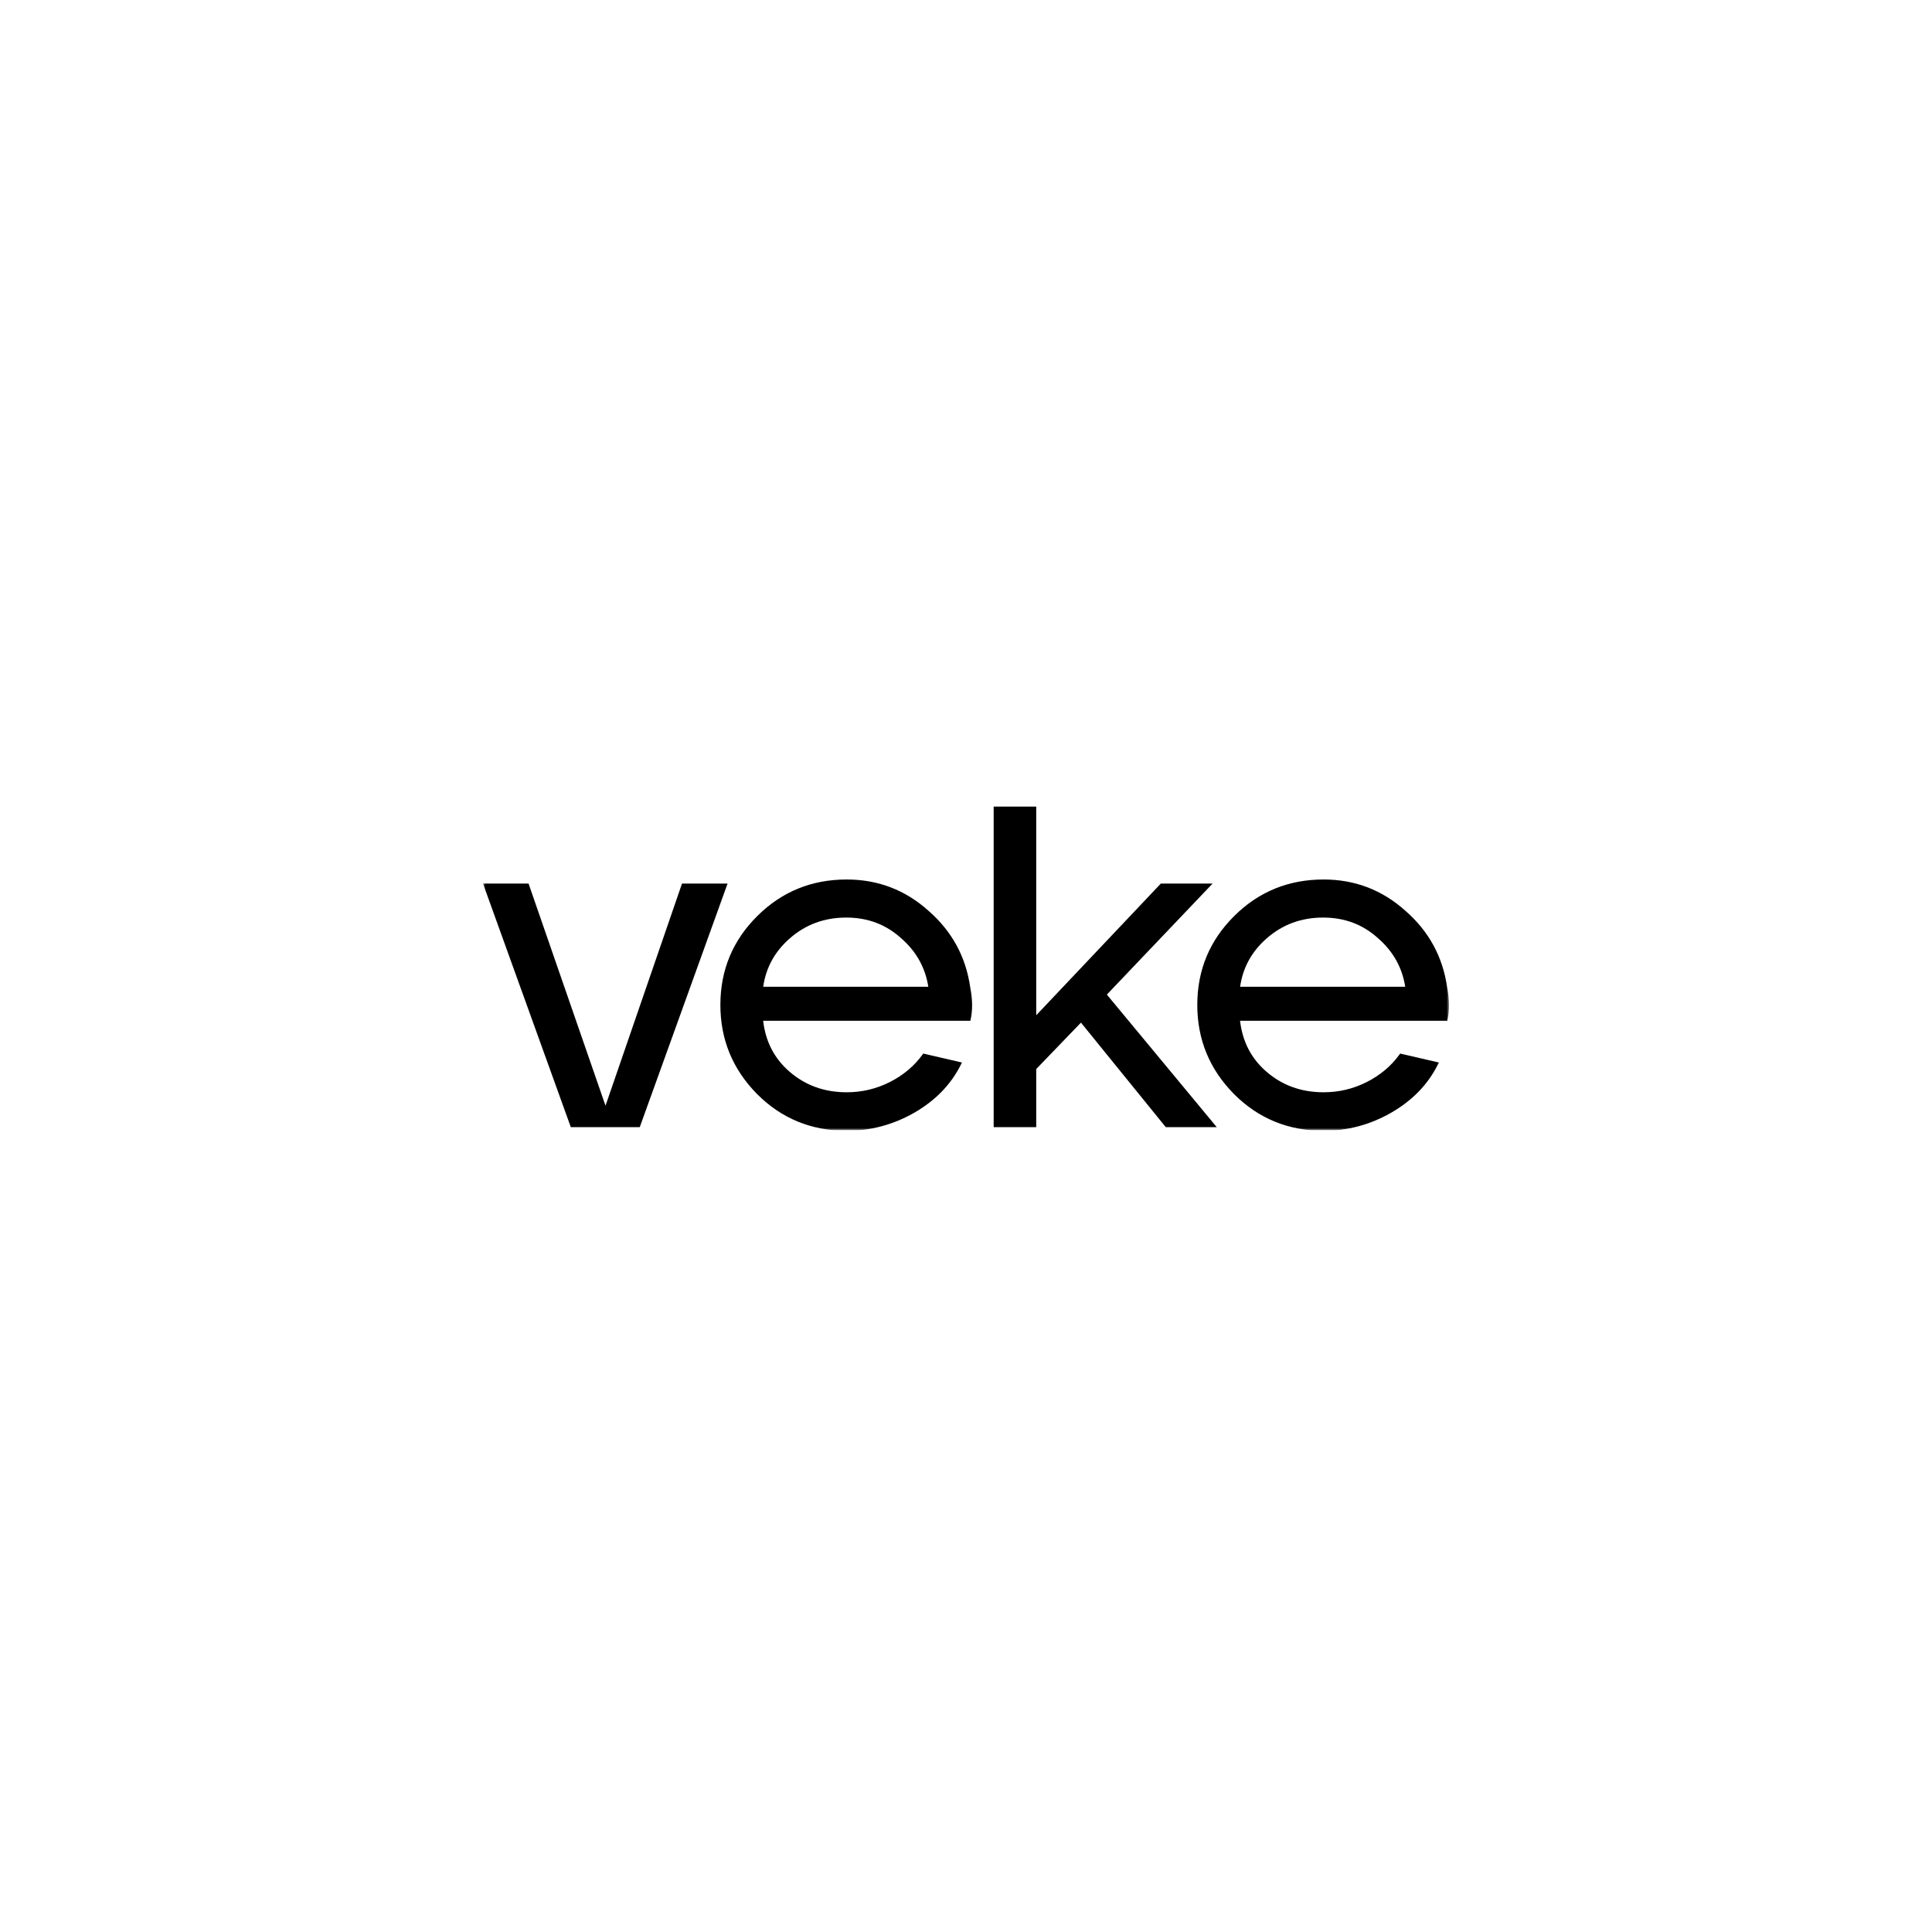 <svg width="400" height="400" viewBox="0 0 400 400" fill="none" xmlns="http://www.w3.org/2000/svg">
<rect width="400" height="400" fill="white"/>
<g clip-path="url(#clip0_4692_2)">
<mask id="mask0_4692_2" style="mask-type:luminance" maskUnits="userSpaceOnUse" x="100" y="166" width="200" height="68">
<path d="M300 166H100V234H300V166Z" fill="white"/>
</mask>
<g mask="url(#mask0_4692_2)">
<path fill-rule="evenodd" clip-rule="evenodd" d="M109.432 182.934H100L118.182 233.369H132.453L150.635 182.934H141.202L125.364 228.923L109.432 182.934ZM125.365 230.083L125.366 230.085L141.474 183.314L125.365 230.083ZM198.608 220.243C198.608 220.243 198.608 220.243 198.608 220.243ZM163.512 221.923C160.343 219.202 158.506 215.683 158.001 211.342H200.904L200.968 211.044C201.164 210.14 201.261 209.175 201.261 208.151C201.261 207.001 201.132 205.762 200.877 204.433C199.978 198.099 197.092 192.803 192.227 188.559C187.42 184.249 181.771 182.09 175.299 182.09C168.063 182.09 161.902 184.597 156.84 189.605C151.714 194.675 149.147 200.833 149.147 208.058C149.147 215.219 151.682 221.376 156.742 226.507L156.743 226.509C161.806 231.581 167.999 234.119 175.299 234.119C180.229 234.119 184.875 232.882 189.227 230.413C193.643 227.881 196.889 224.547 198.947 220.411L199.161 219.981L191.153 218.129L191.005 218.333C189.274 220.718 187.016 222.617 184.224 224.028C181.435 225.438 178.462 226.143 175.299 226.143C170.709 226.143 166.787 224.735 163.512 221.923ZM175.204 189.972C179.662 189.972 183.455 191.408 186.603 194.279L186.609 194.284C189.715 197.001 191.575 200.337 192.2 204.304H158.012C158.579 200.337 160.41 197.001 163.515 194.283C166.791 191.409 170.681 189.972 175.204 189.972ZM192.638 204.683C192.621 204.556 192.603 204.43 192.584 204.304C191.954 200.222 190.045 196.787 186.859 193.998C190.143 196.873 192.07 200.434 192.638 204.683L157.581 204.684C157.581 204.684 157.581 204.684 157.581 204.684L192.638 204.683ZM214.54 210.198V167H205.728V233.369H214.54V221.333L223.801 211.723L241.364 233.369H251.921L229.165 205.919L251.051 182.934H240.339L214.54 210.198ZM206.108 232.99V167.38H214.161L206.107 167.379L206.108 232.99ZM250.166 183.314L250.167 183.313H240.502L214.162 211.15V211.151L240.503 183.314H250.166ZM256.74 211.342H299.642L299.707 211.044C299.903 210.14 300 209.175 300 208.151C300 207.001 299.871 205.762 299.616 204.433C298.717 198.099 295.83 192.803 290.965 188.559C286.158 184.249 280.51 182.09 274.038 182.09C266.802 182.09 260.641 184.597 255.578 189.605C250.453 194.675 247.886 200.833 247.886 208.058C247.886 215.219 250.421 221.376 255.48 226.507L255.482 226.509C260.545 231.581 266.738 234.119 274.038 234.119C278.968 234.119 283.614 232.882 287.965 230.413C292.382 227.881 295.628 224.547 297.686 220.411L297.9 219.981L289.891 218.129L289.744 218.333C288.013 220.718 285.755 222.617 282.963 224.028C280.174 225.438 277.2 226.143 274.038 226.143C269.448 226.143 265.526 224.735 262.251 221.923C259.082 219.202 257.245 215.683 256.74 211.342ZM282.992 184.063C280.213 183.001 277.228 182.47 274.038 182.47C266.9 182.47 260.836 184.938 255.846 189.875C250.793 194.873 248.266 200.935 248.266 208.058C248.266 215.119 250.761 221.18 255.751 226.242C257.384 227.877 259.134 229.245 261.003 230.345C259.134 229.245 257.383 227.877 255.75 226.241C250.76 221.18 248.265 215.119 248.265 208.058C248.265 200.934 250.792 194.873 255.845 189.874C260.835 184.938 266.9 182.47 274.038 182.47C277.228 182.47 280.212 183.001 282.992 184.063ZM290.052 218.556L290.051 218.555C288.282 220.992 285.976 222.929 283.134 224.367C280.291 225.804 277.259 226.522 274.038 226.522C277.26 226.522 280.292 225.804 283.135 224.367C285.977 222.93 288.283 220.993 290.052 218.556ZM285.342 194.279L285.348 194.284C288.453 197.001 290.313 200.337 290.939 204.304H256.751C257.318 200.337 259.148 197.001 262.254 194.283C265.53 191.409 269.42 189.972 273.943 189.972C278.401 189.972 282.193 191.408 285.342 194.279ZM285.597 193.998C288.784 196.787 290.692 200.222 291.323 204.304C291.342 204.43 291.36 204.556 291.377 204.683H256.32C256.32 204.683 256.32 204.684 256.32 204.683L291.378 204.684C290.81 200.435 288.883 196.873 285.598 193.999C284.708 193.187 283.768 192.488 282.777 191.901C283.767 192.488 284.708 193.187 285.597 193.998Z" fill="black"/>
</g>
</g>
<defs>
<clipPath id="clip0_4692_2">
<rect width="200" height="68" fill="white" transform="translate(100 166)"/>
</clipPath>
</defs>
</svg>
